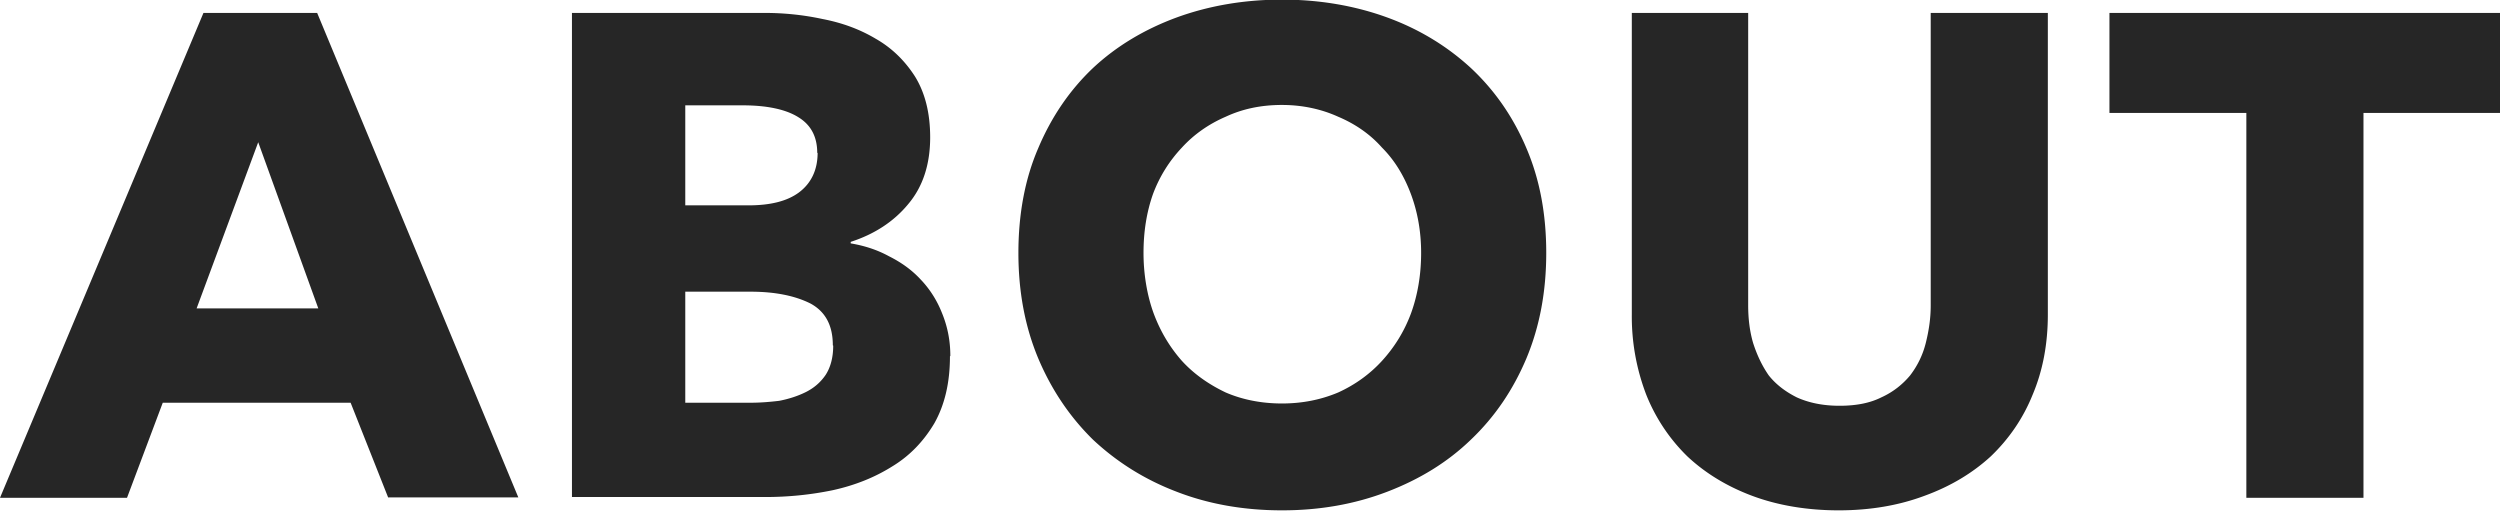 <svg xmlns="http://www.w3.org/2000/svg" viewBox="0 0 65.74 13.43"><path d="M10.21 13.09l-.99-2.5H4.28l-.94 2.5H0L5.35.34h2.99l5.29 12.74h-3.42zM6.79 3.74L5.17 8.11h3.2L6.79 3.74zm18.19 5.63c0 .7-.14 1.28-.41 1.76-.28.47-.64.85-1.1 1.13-.46.29-.98.5-1.57.63-.58.12-1.17.18-1.78.18h-5.08V.34h5.08c.49 0 1 .05 1.51.16.52.1.98.27 1.4.52.42.24.76.57 1.03.99.26.42.4.95.4 1.6 0 .71-.19 1.3-.58 1.76-.38.46-.89.79-1.51.99v.04c.36.06.7.17 1.01.34.32.16.6.36.83.61.24.25.43.55.56.88.14.34.22.71.22 1.13zm-3.49-5.35c0-.43-.17-.74-.5-.94-.32-.2-.81-.31-1.46-.31h-1.51V5.4h1.66c.58 0 1.02-.11 1.33-.34.32-.24.49-.59.49-1.04zm.41 5.06c0-.53-.2-.89-.59-1.1-.4-.2-.92-.31-1.58-.31h-1.71v2.92h1.73c.24 0 .49-.02.74-.05.26-.05.5-.13.7-.23.22-.11.39-.26.52-.45.13-.2.2-.46.2-.77zm18.76-2.43c0 1.01-.17 1.93-.52 2.77-.35.83-.83 1.54-1.46 2.14-.61.59-1.34 1.04-2.2 1.37s-1.78.49-2.77.49-1.92-.16-2.77-.49c-.84-.32-1.57-.78-2.2-1.37-.61-.6-1.09-1.31-1.44-2.14-.35-.84-.52-1.76-.52-2.77s.17-1.94.52-2.75c.35-.83.83-1.53 1.44-2.11.62-.58 1.36-1.02 2.2-1.33.85-.31 1.78-.47 2.77-.47s1.92.16 2.77.47c.85.31 1.58.76 2.2 1.33.62.58 1.11 1.28 1.46 2.11.35.82.52 1.73.52 2.75zm-3.29 0c0-.55-.09-1.07-.27-1.55s-.43-.89-.76-1.22c-.31-.35-.7-.62-1.15-.81-.44-.2-.94-.31-1.48-.31s-1.03.1-1.48.31c-.44.19-.83.46-1.15.81-.32.34-.58.74-.76 1.22-.17.48-.25 1-.25 1.55s.09 1.11.27 1.6c.18.48.43.89.74 1.24.32.35.71.62 1.15.83.44.19.94.29 1.48.29s1.03-.1 1.48-.29c.44-.2.83-.48 1.15-.83.32-.35.58-.76.76-1.24.18-.49.27-1.03.27-1.6zm16.48 1.62c0 .77-.13 1.47-.4 2.11-.25.62-.62 1.16-1.1 1.62-.48.44-1.06.79-1.75 1.04-.67.25-1.42.38-2.25.38s-1.6-.13-2.27-.38-1.24-.6-1.71-1.04a4.7 4.7 0 01-1.08-1.62 5.74 5.74 0 01-.38-2.11V.34h3.06v7.69c0 .35.04.68.13.99.1.31.23.59.41.85.19.24.44.43.74.58.31.14.68.22 1.12.22s.8-.07 1.1-.22c.31-.14.56-.34.76-.58.19-.25.33-.53.41-.85s.13-.64.13-.99V.34h3.08v7.94zm8.3-5.31v10.13h-3.08V2.97h-3.6V.34h10.28v2.63h-3.6z" fill="#262626"/></svg>